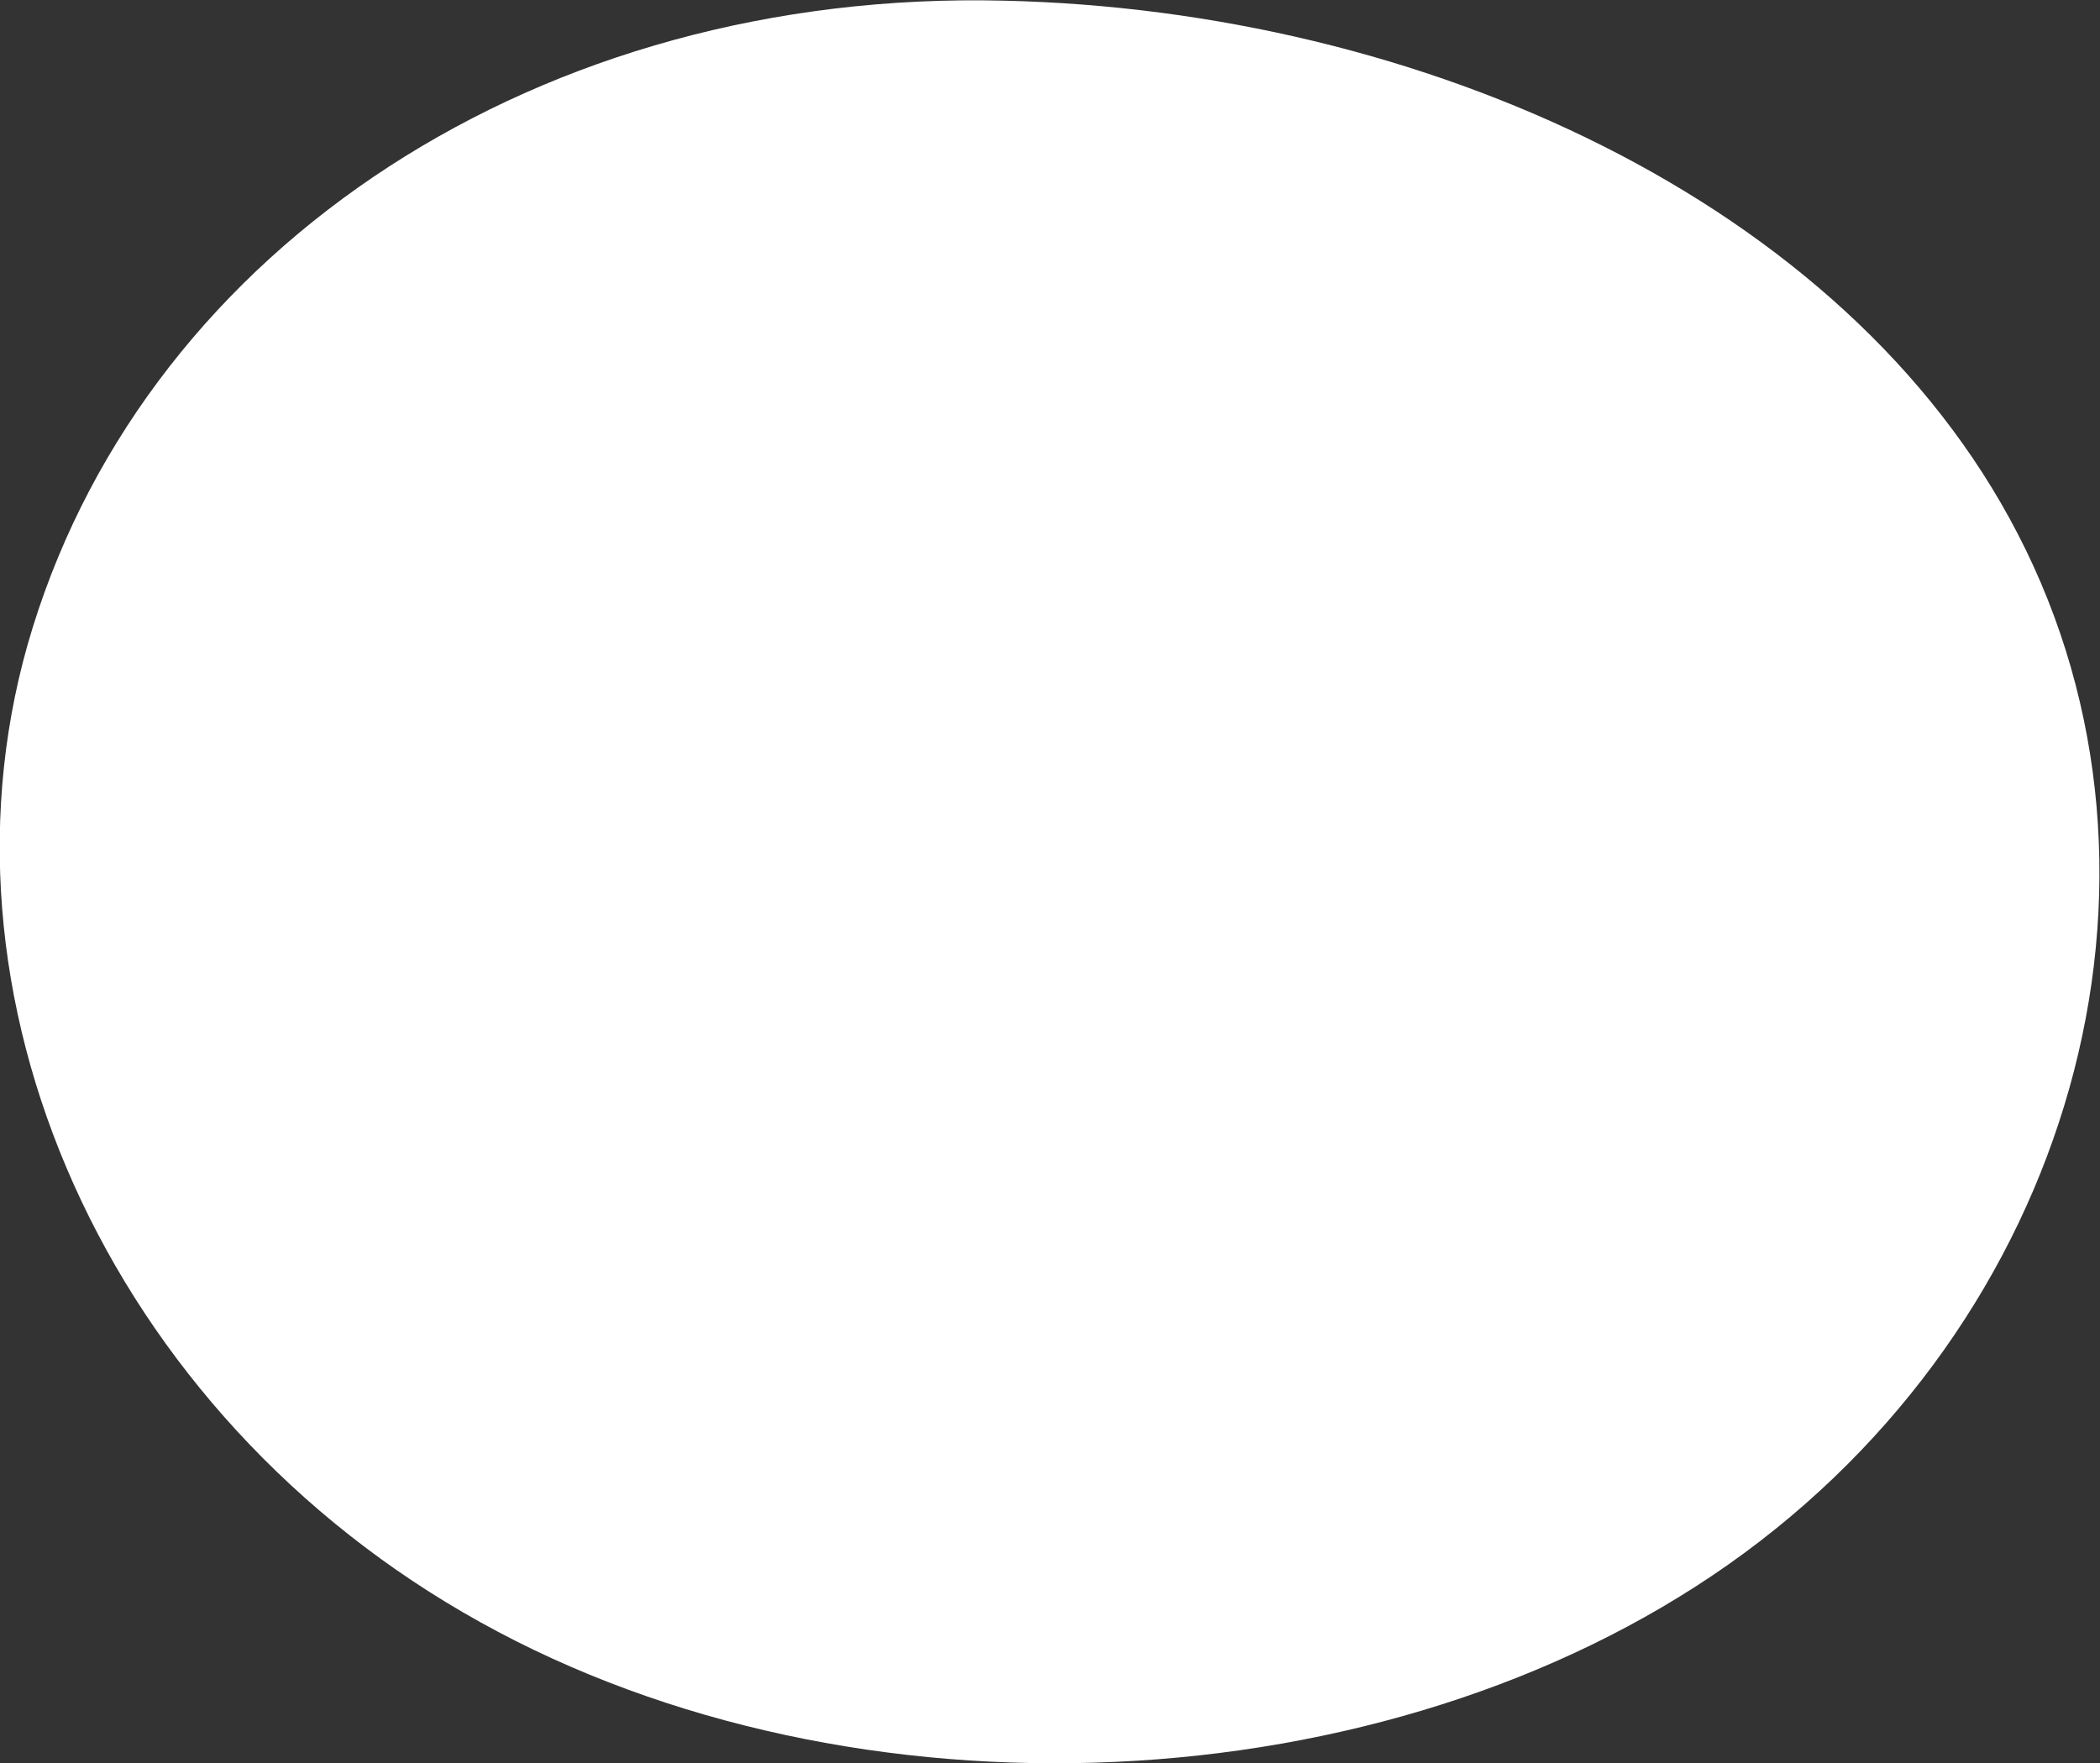 <?xml version="1.0" encoding="utf-8"?>
<!-- Generator: Adobe Illustrator 26.5.0, SVG Export Plug-In . SVG Version: 6.00 Build 0)  -->
<svg version="1.1" id="Layer_1" xmlns="http://www.w3.org/2000/svg" xmlns:xlink="http://www.w3.org/1999/xlink" x="0px" y="0px"
	 viewBox="0 0 308.2 258.8" style="enable-background:new 0 0 308.2 258.8;" xml:space="preserve">
<rect x="0" y="0" width="308.2" height="258.8" fill="#333333" stroke="none"/>
<style type="text/css">
	.st0{fill:#FFFFFF;}
</style>
<path class="st0" d="M4.8,92.1c-16.7,53.8,10.9,115.6,65.7,146c54.8,30.5,132.8,27,183.2-8.5s68.8-100.4,42.4-151.3
	C270.8,29.4,208.5,1.5,147.4,0.1C79.4-1.6,22.2,36,4.8,92.1"/>
</svg>
